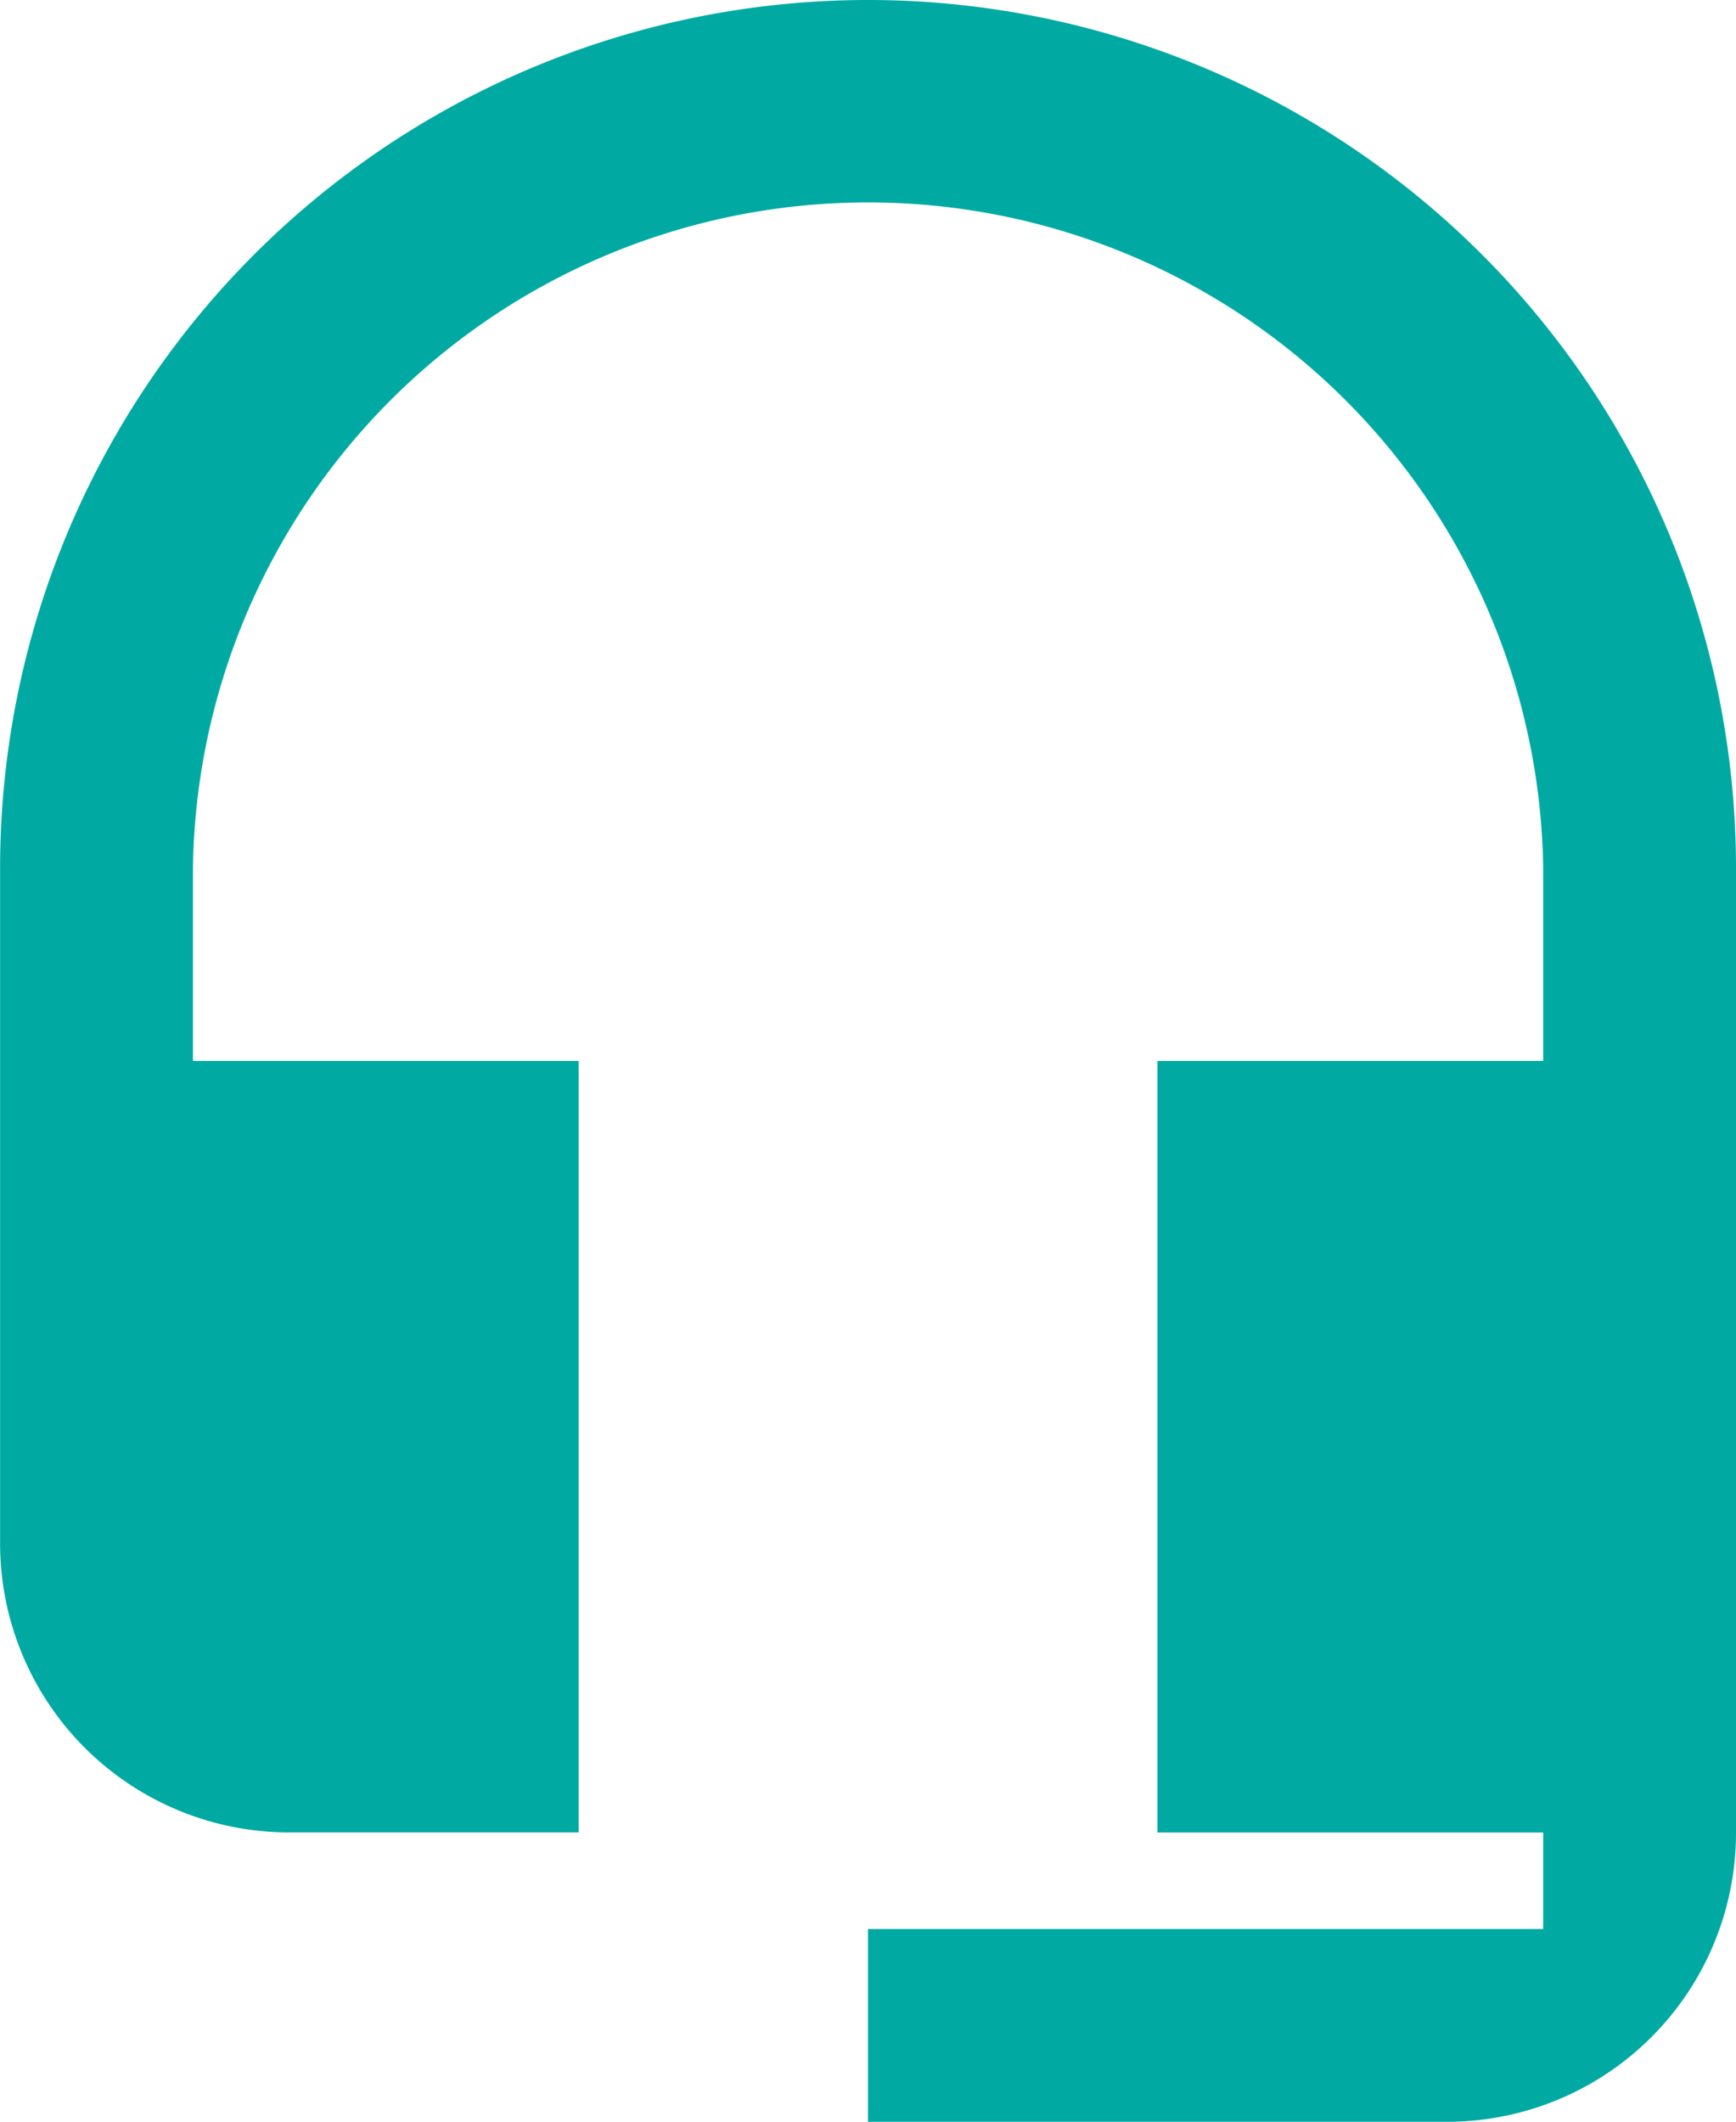 <svg xmlns="http://www.w3.org/2000/svg" width="37.888" height="46.31" viewBox="0 0 37.888 46.31">
  <path id="cascos_grande" d="M65.142,40.014A18.948,18.948,0,0,0,46.2,58.958V73.694a6.308,6.308,0,0,0,6.3,6.314h6.328V63.169H50.409V58.958a14.736,14.736,0,0,1,29.469,0v4.211h-8.42V80.01h8.42v2.106H65.142v4.208h12.63a6.307,6.307,0,0,0,6.314-6.3V58.958A18.948,18.948,0,0,0,65.142,40.014Z" transform="translate(-46.198 -40.014)" fill="#00aaa3"/>
</svg>